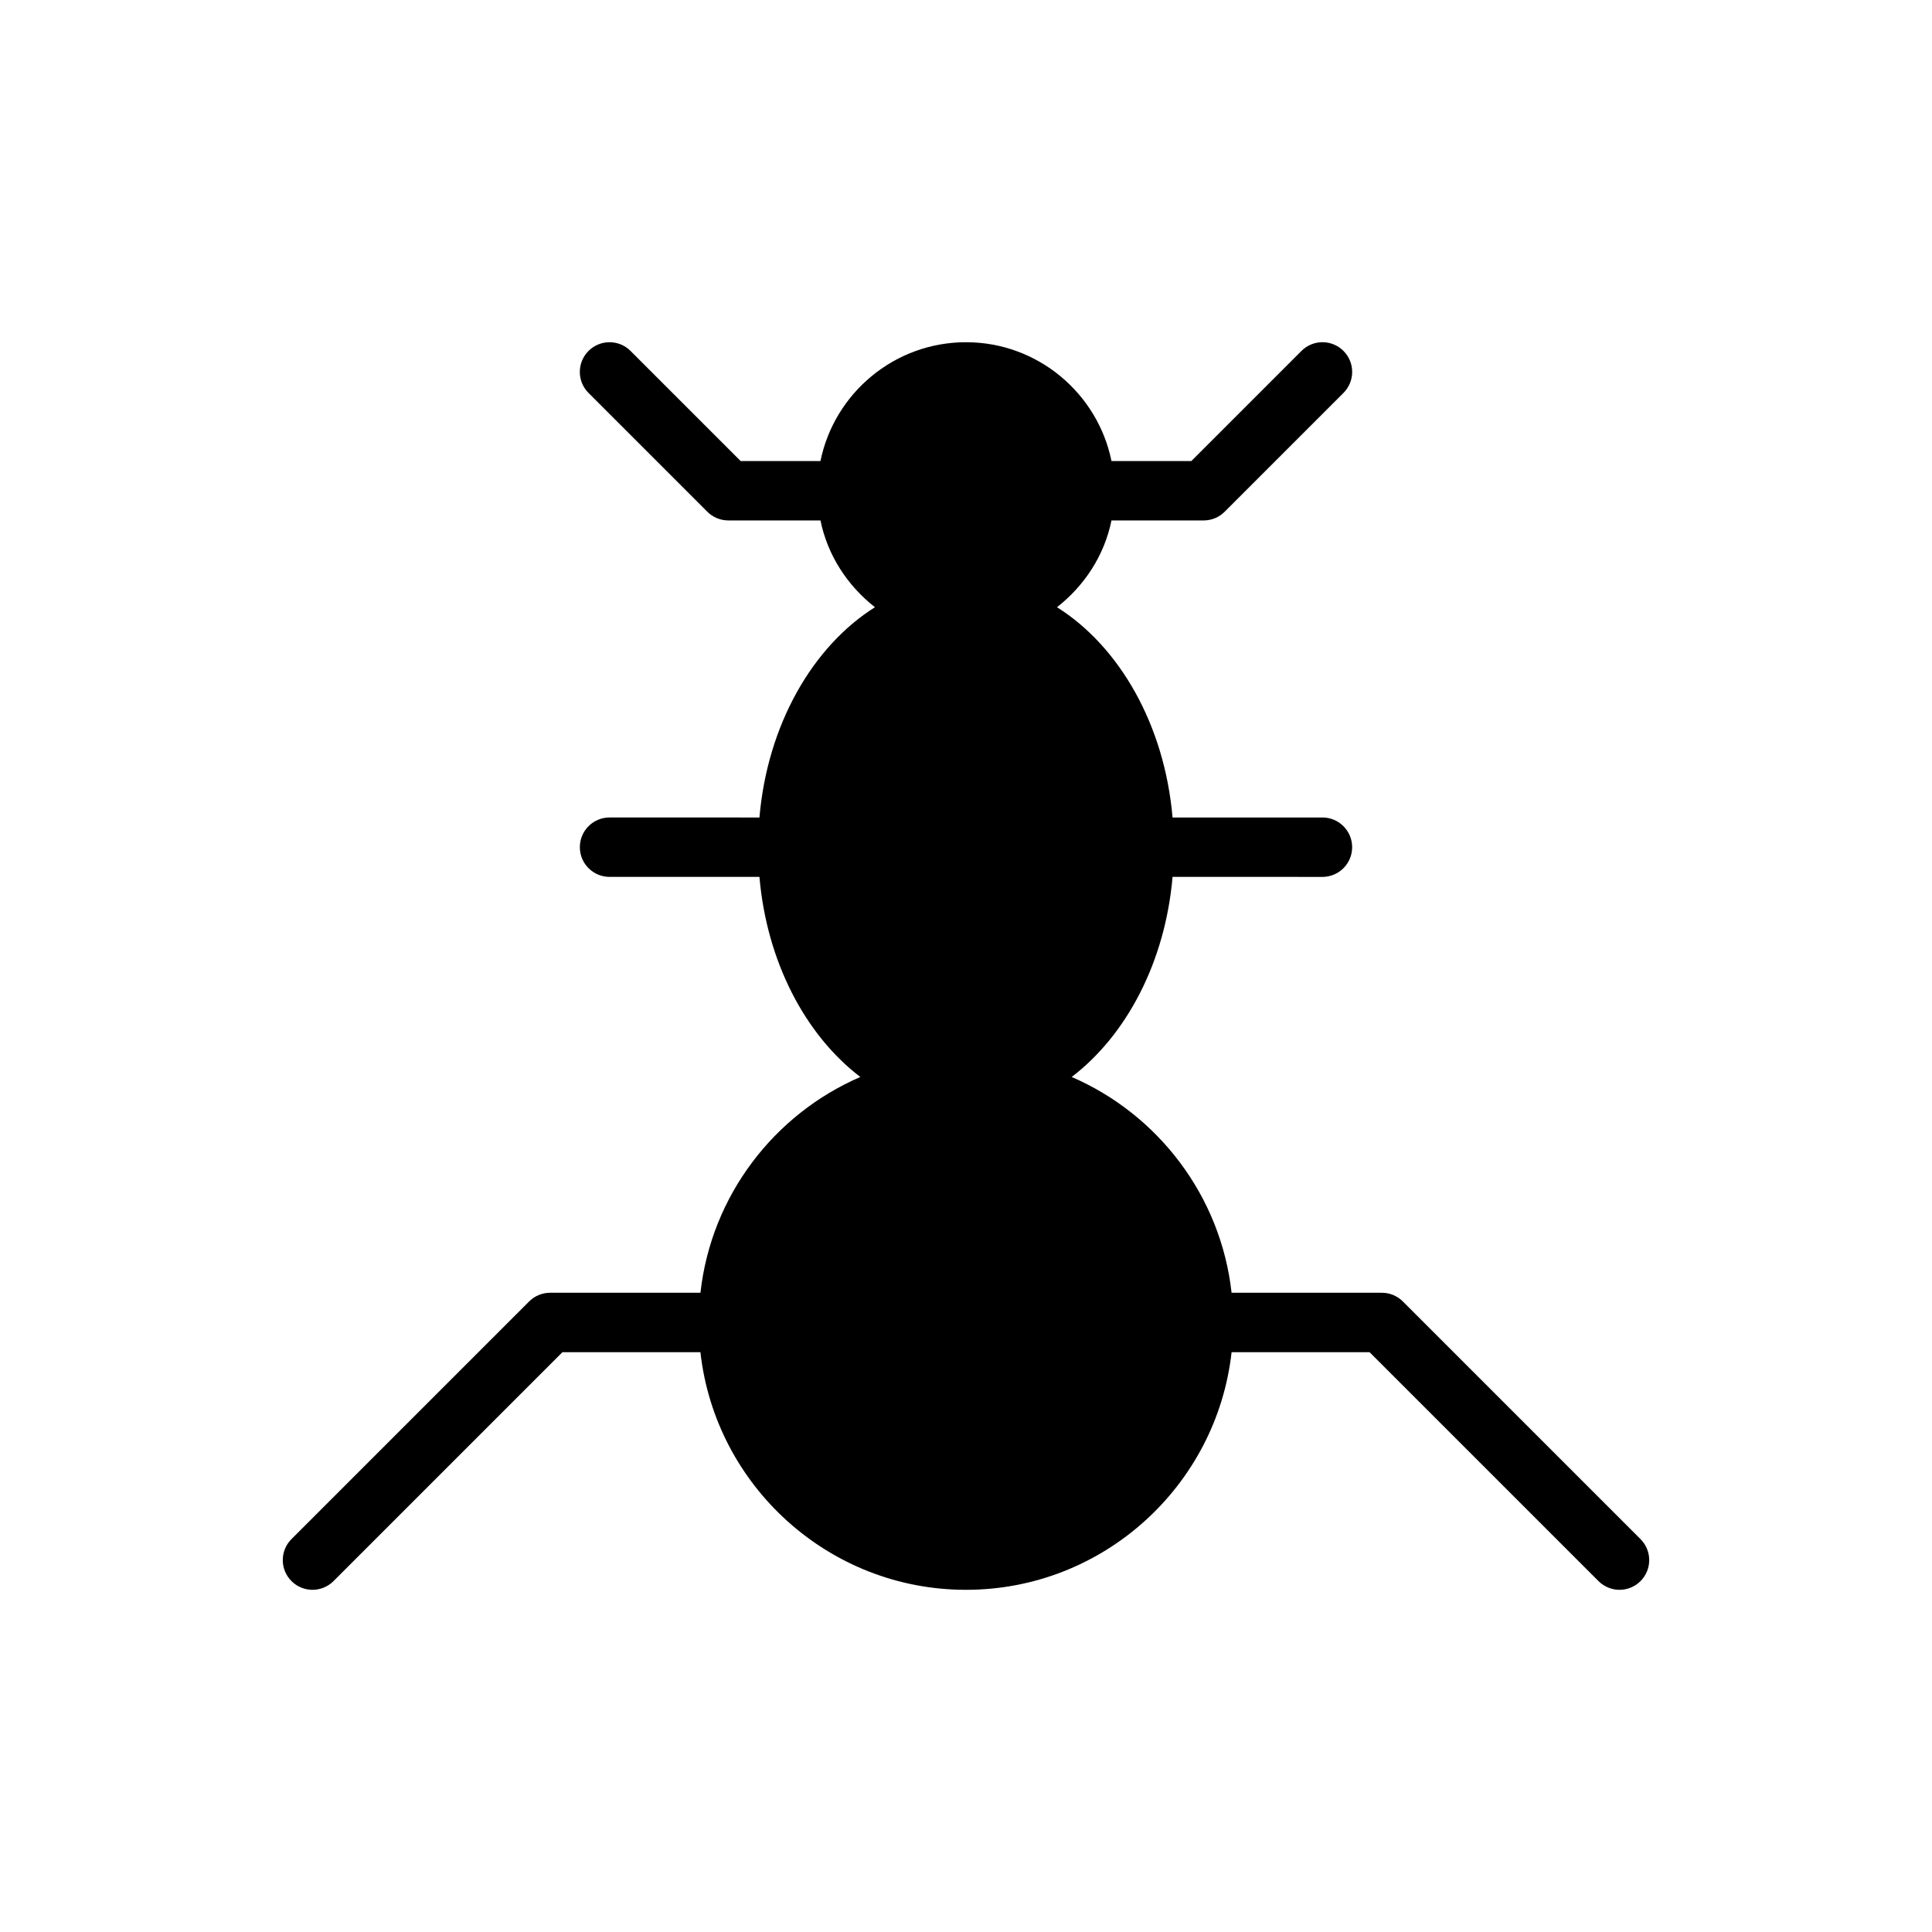 <?xml version="1.0" encoding="UTF-8"?>
<!-- Uploaded to: SVG Repo, www.svgrepo.com, Generator: SVG Repo Mixer Tools -->
<svg fill="#000000" width="800px" height="800px" version="1.1" viewBox="144 144 512 512" xmlns="http://www.w3.org/2000/svg">
 <path d="m578.75 551.88-62.977-62.977c-1.473-1.48-3.473-2.309-5.566-2.309h-39.824c-2.859-25.711-19.516-47.297-42.375-57.184 14.523-11.082 24.773-30.441 26.734-53.027l39.719 0.004c4.352 0 7.871-3.527 7.871-7.871s-3.519-7.871-7.871-7.871h-39.723c-2.125-24.555-14.051-45.297-30.621-55.727 7.234-5.668 12.539-13.672 14.438-22.996h24.422c2.094 0 4.094-0.828 5.566-2.305l31.488-31.488c3.078-3.078 3.078-8.055 0-11.133-3.078-3.078-8.055-3.078-11.133 0l-29.184 29.184h-21.16c-3.652-17.941-19.555-31.488-38.559-31.488-19.012 0-34.906 13.547-38.566 31.488h-21.152l-29.18-29.18c-3.078-3.078-8.055-3.078-11.133 0s-3.078 8.055 0 11.133l31.488 31.488c1.477 1.473 3.484 2.301 5.57 2.301h24.41c1.898 9.32 7.211 17.328 14.438 22.996-16.562 10.43-28.496 31.172-30.613 55.727l-39.723-0.004c-4.344 0-7.871 3.527-7.871 7.871s3.527 7.871 7.871 7.871h39.723c1.953 22.586 12.211 41.941 26.734 53.027-22.859 9.887-39.516 31.473-42.367 57.184h-39.836c-2.086 0-4.094 0.828-5.566 2.305l-62.977 62.977c-3.078 3.078-3.078 8.055 0 11.133 1.539 1.535 3.551 2.309 5.566 2.309s4.031-0.77 5.566-2.305l60.672-60.672h36.566c3.938 35.367 33.984 62.977 70.383 62.977 36.406 0 66.449-27.605 70.383-62.977h36.566l60.668 60.668c1.535 1.535 3.551 2.309 5.566 2.309s4.031-0.77 5.566-2.305c3.078-3.082 3.078-8.055 0-11.133z"/>
</svg>
